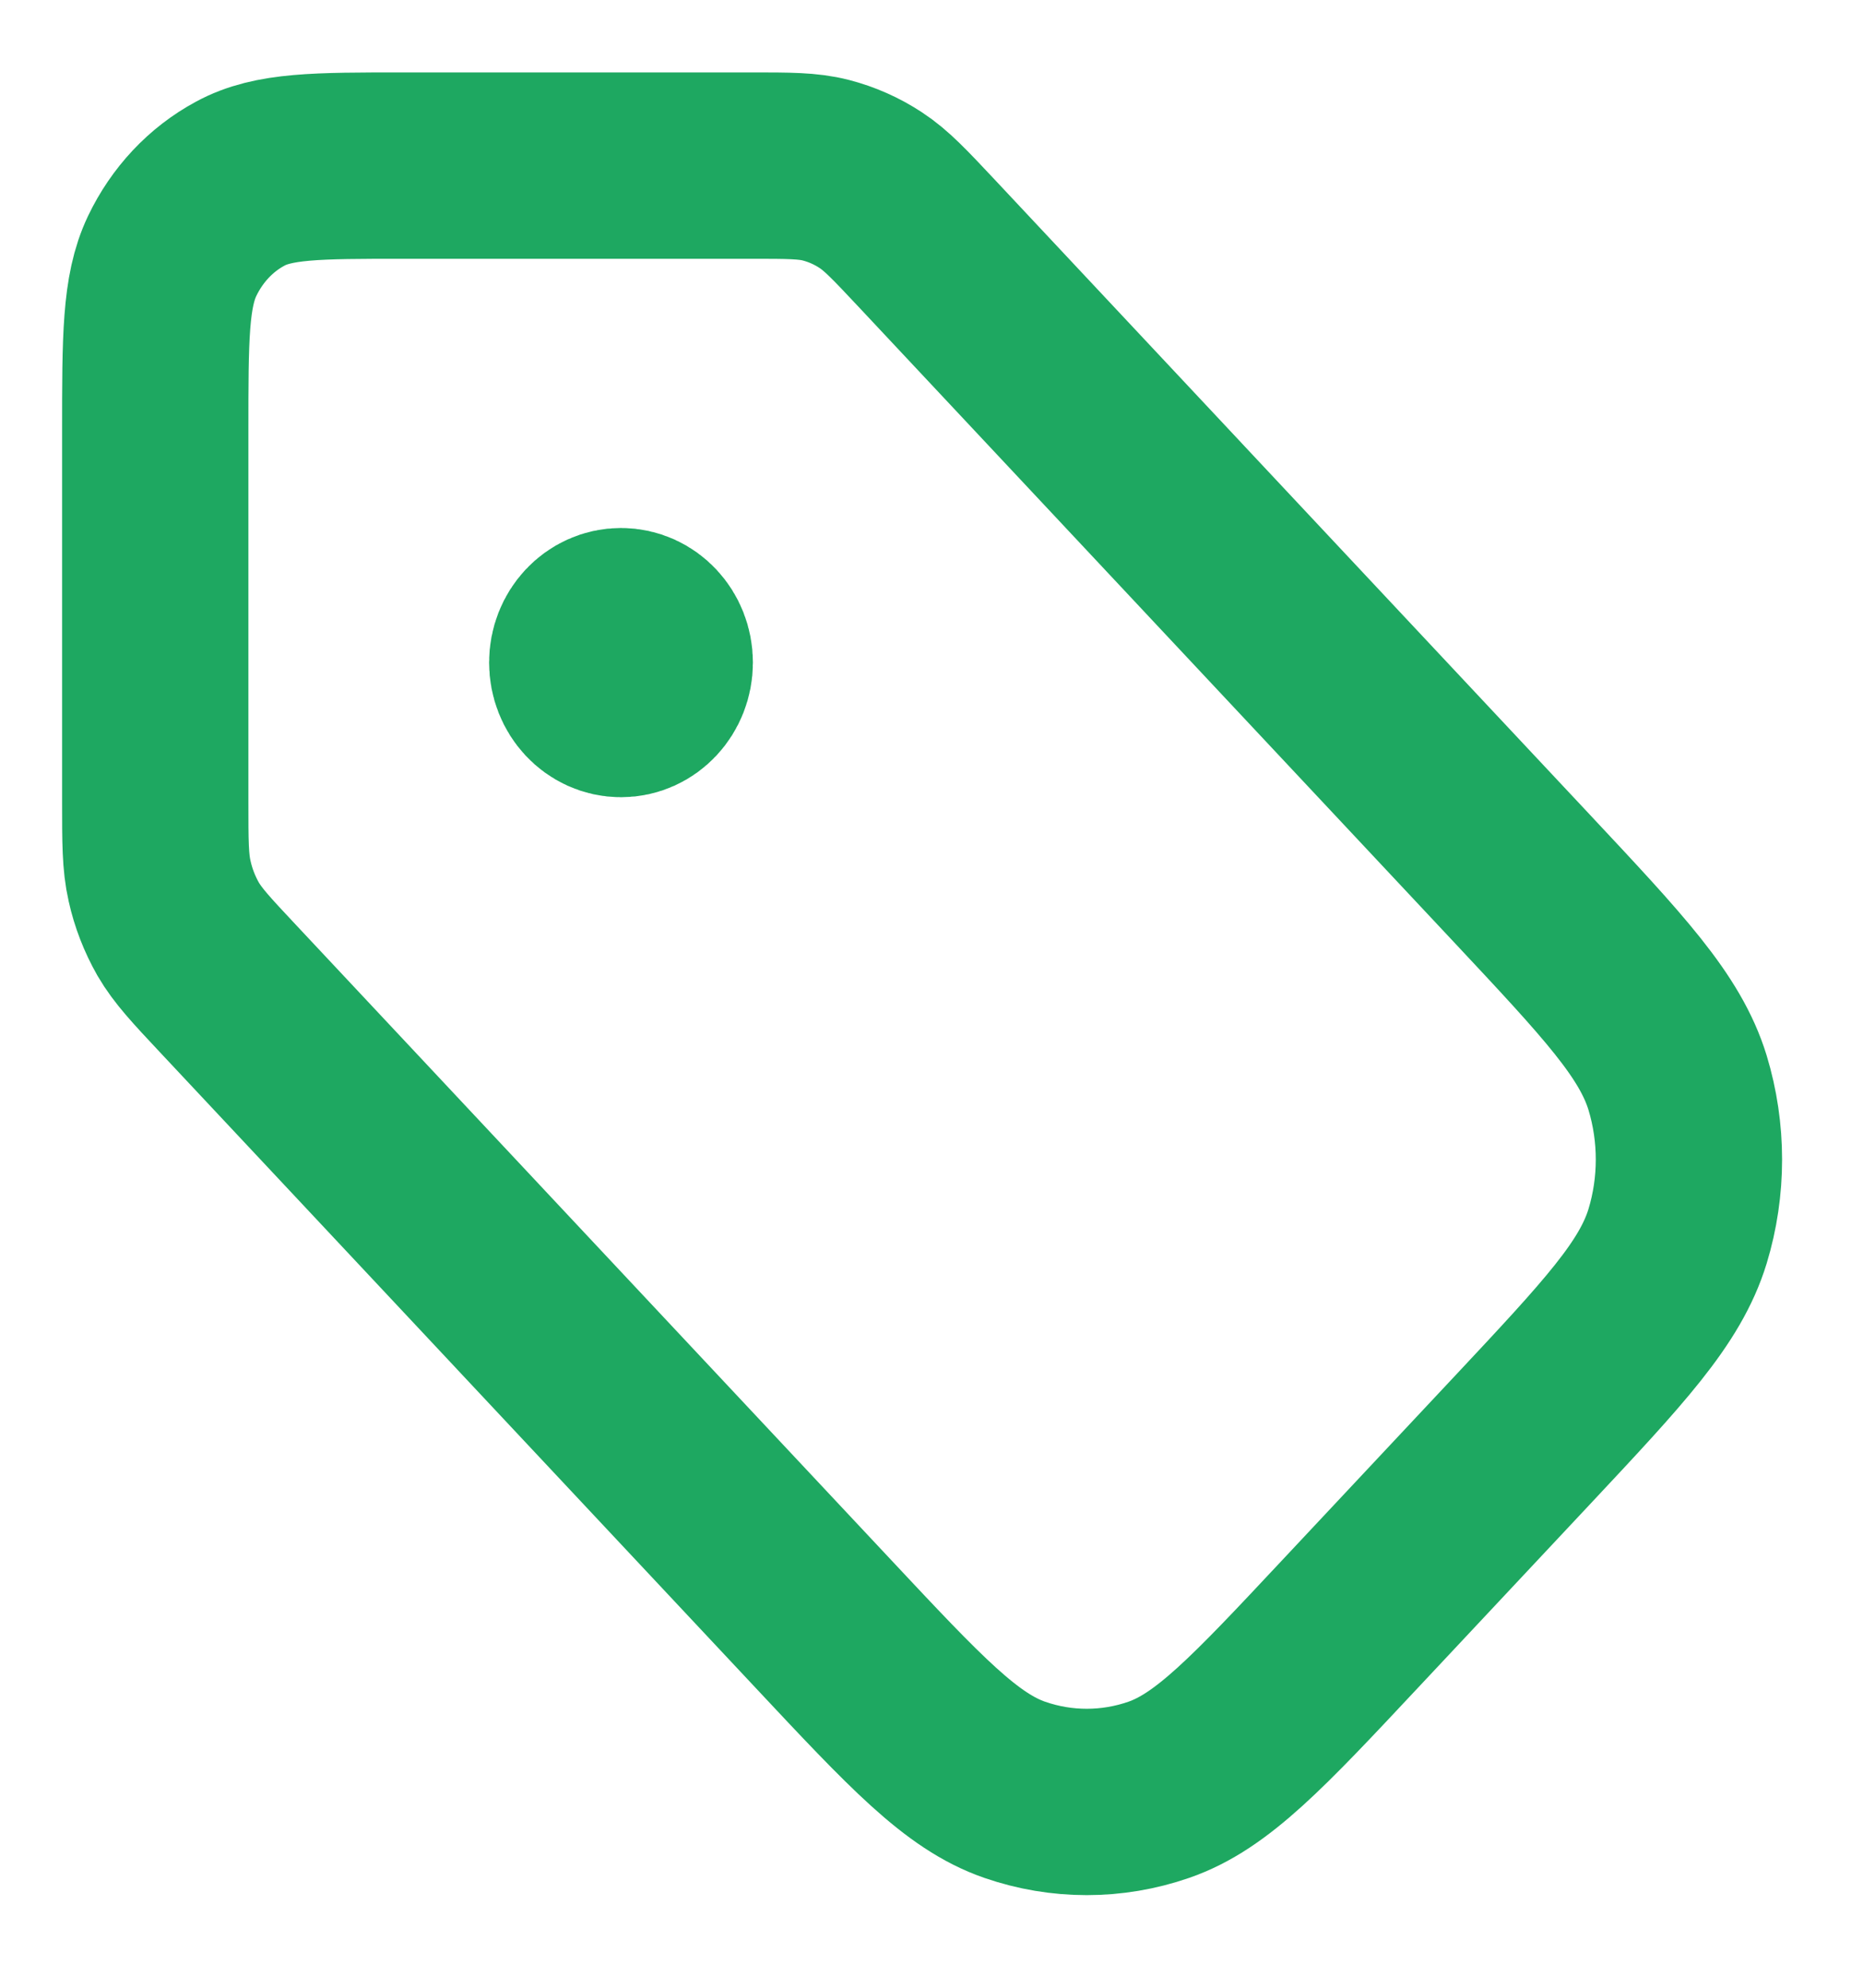 <svg width="15" height="16" viewBox="0 0 15 16" fill="none" xmlns="http://www.w3.org/2000/svg">
<g clip-path="url(#clip0_174_2046)">
<path d="M5 5.333H5.006M1.25 3.467L1.25 6.45C1.25 6.776 1.25 6.939 1.285 7.092C1.315 7.228 1.366 7.358 1.434 7.478C1.512 7.612 1.62 7.728 1.836 7.958L6.629 13.071C7.371 13.863 7.742 14.259 8.171 14.407C8.547 14.537 8.953 14.537 9.329 14.407C9.758 14.259 10.129 13.863 10.871 13.071L12.254 11.596C12.996 10.804 13.367 10.408 13.507 9.951C13.629 9.55 13.629 9.117 13.507 8.715C13.367 8.259 12.996 7.863 12.254 7.071L7.461 1.958C7.245 1.728 7.136 1.612 7.01 1.53C6.899 1.457 6.777 1.403 6.649 1.37C6.505 1.333 6.352 1.333 6.047 1.333L3.25 1.333C2.55 1.333 2.2 1.333 1.933 1.479C1.697 1.606 1.506 1.81 1.386 2.061C1.25 2.347 1.25 2.72 1.25 3.467ZM5.312 5.333C5.312 5.517 5.173 5.667 5 5.667C4.827 5.667 4.688 5.517 4.688 5.333C4.688 5.149 4.827 5 5 5C5.173 5 5.312 5.149 5.312 5.333Z" stroke="#1EA861" stroke-width="1.5" stroke-linecap="round" stroke-linejoin="round"/>
</g>
<defs>
<clipPath id="clip0_174_2046">
<rect width="15" height="16" fill="white"/>
</clipPath>
</defs>
</svg>
